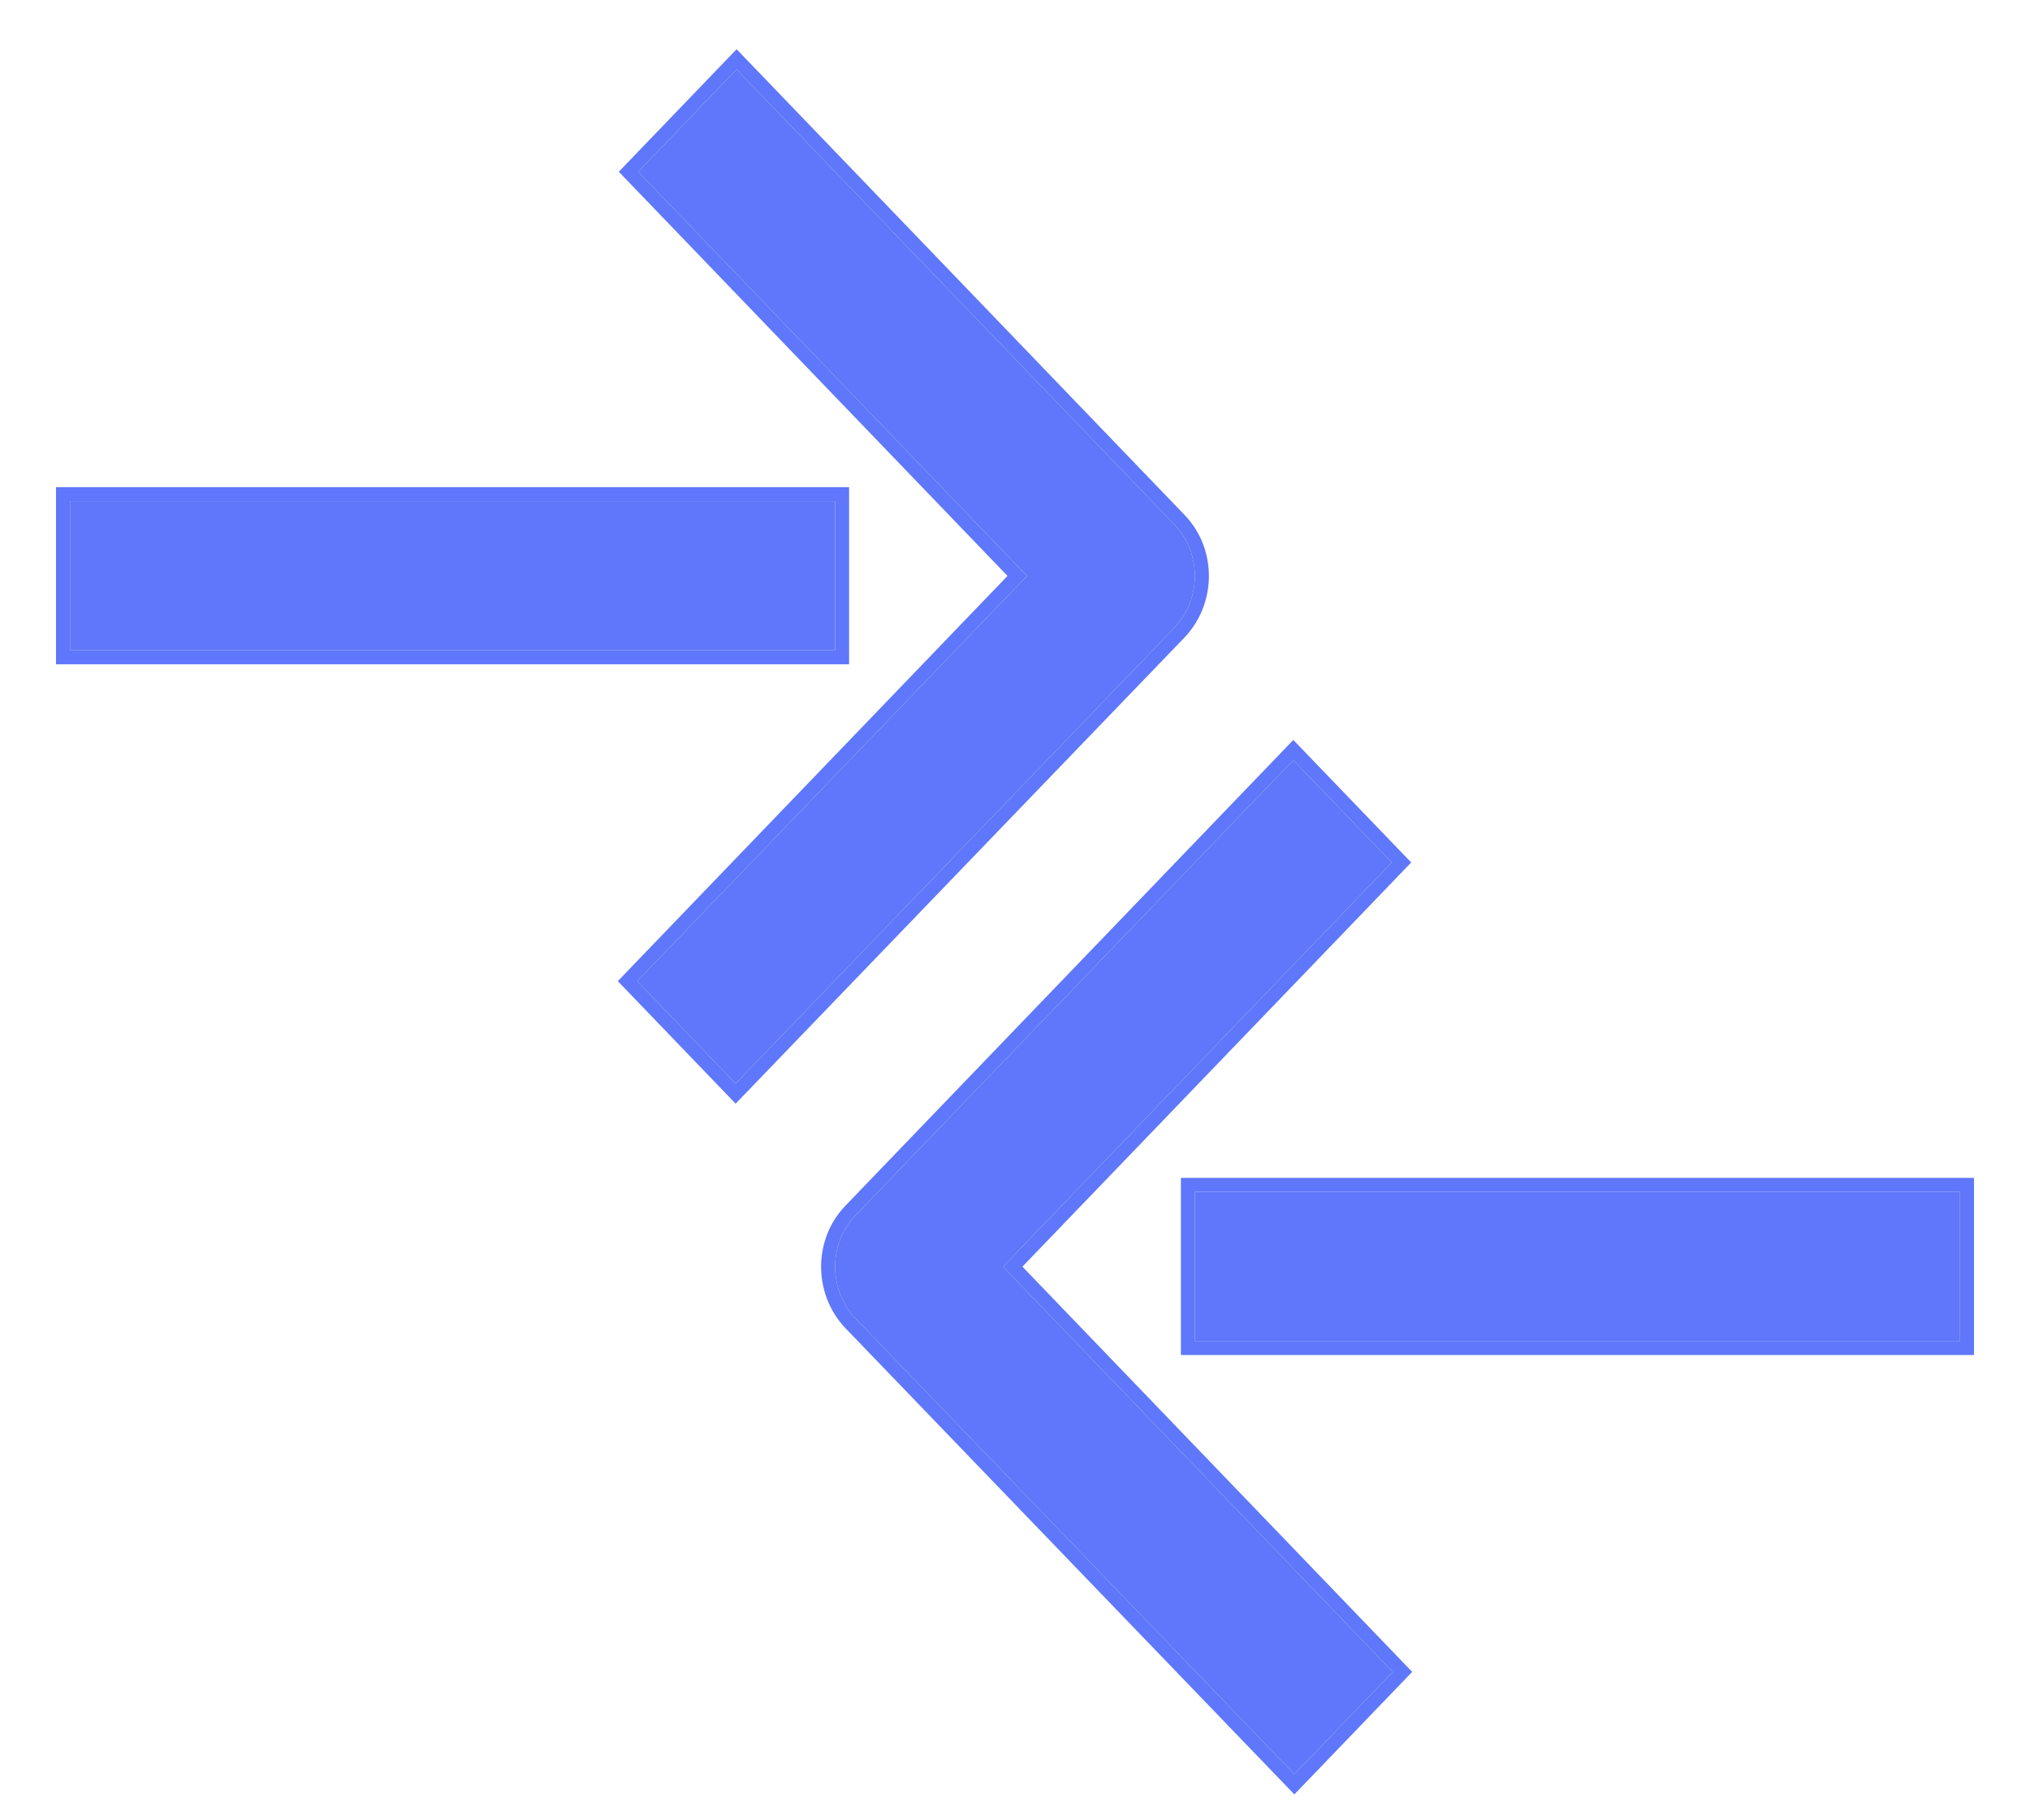 <?xml version="1.0" encoding="UTF-8"?> <svg xmlns:xlink="http://www.w3.org/1999/xlink" xmlns="http://www.w3.org/2000/svg" width="29" height="26" viewBox="0 0 29 26" fill="none" class=""><path d="M1 7.158L1 9.288H11.93V7.158L1 7.158Z" fill="#5F77FA"></path><path fill-rule="evenodd" clip-rule="evenodd" d="M0.8 9.488L0.8 6.958L12.13 6.958V9.488H0.8ZM1 7.158L11.93 7.158V9.288H1L1 7.158Z" fill="#5F77FA"></path><path d="M10.509 15.476L9.103 14.014L14.671 8.226L9.117 2.453L10.523 0.991L16.779 7.495C17.166 7.897 17.166 8.555 16.779 8.964L10.509 15.476Z" fill="#5F77FA"></path><path fill-rule="evenodd" clip-rule="evenodd" d="M10.509 15.764L8.826 14.014L14.393 8.226L8.84 2.453L10.523 0.703L16.924 7.357C17.386 7.837 17.384 8.616 16.925 9.102L16.924 9.103L10.509 15.764ZM14.671 8.226L9.103 14.014L10.509 15.476L16.779 8.964C17.166 8.555 17.166 7.897 16.779 7.495L10.523 0.991L9.117 2.453L14.671 8.226Z" fill="#5F77FA"></path><path d="M28 17.024V19.154L17.07 19.154L17.07 17.024H28Z" fill="#5F77FA"></path><path fill-rule="evenodd" clip-rule="evenodd" d="M28.2 19.354V16.824H16.87V19.354L28.2 19.354ZM28 17.024H17.07L17.07 19.154L28 19.154V17.024Z" fill="#5F77FA"></path><path d="M18.491 25.341L19.896 23.88L14.329 18.092L19.882 12.319L18.476 10.857L12.22 17.361C11.834 17.763 11.834 18.421 12.22 18.83L18.491 25.341Z" fill="#5F77FA"></path><path fill-rule="evenodd" clip-rule="evenodd" d="M18.491 25.63L20.174 23.88L14.606 18.092L20.16 12.319L18.476 10.569L12.076 17.223C11.614 17.703 11.616 18.482 12.075 18.968L12.076 18.969L18.491 25.63ZM14.329 18.092L19.896 23.88L18.491 25.341L12.22 18.83C11.834 18.421 11.834 17.763 12.22 17.361L18.476 10.857L19.882 12.319L14.329 18.092Z" fill="#5F77FA"></path></svg> 